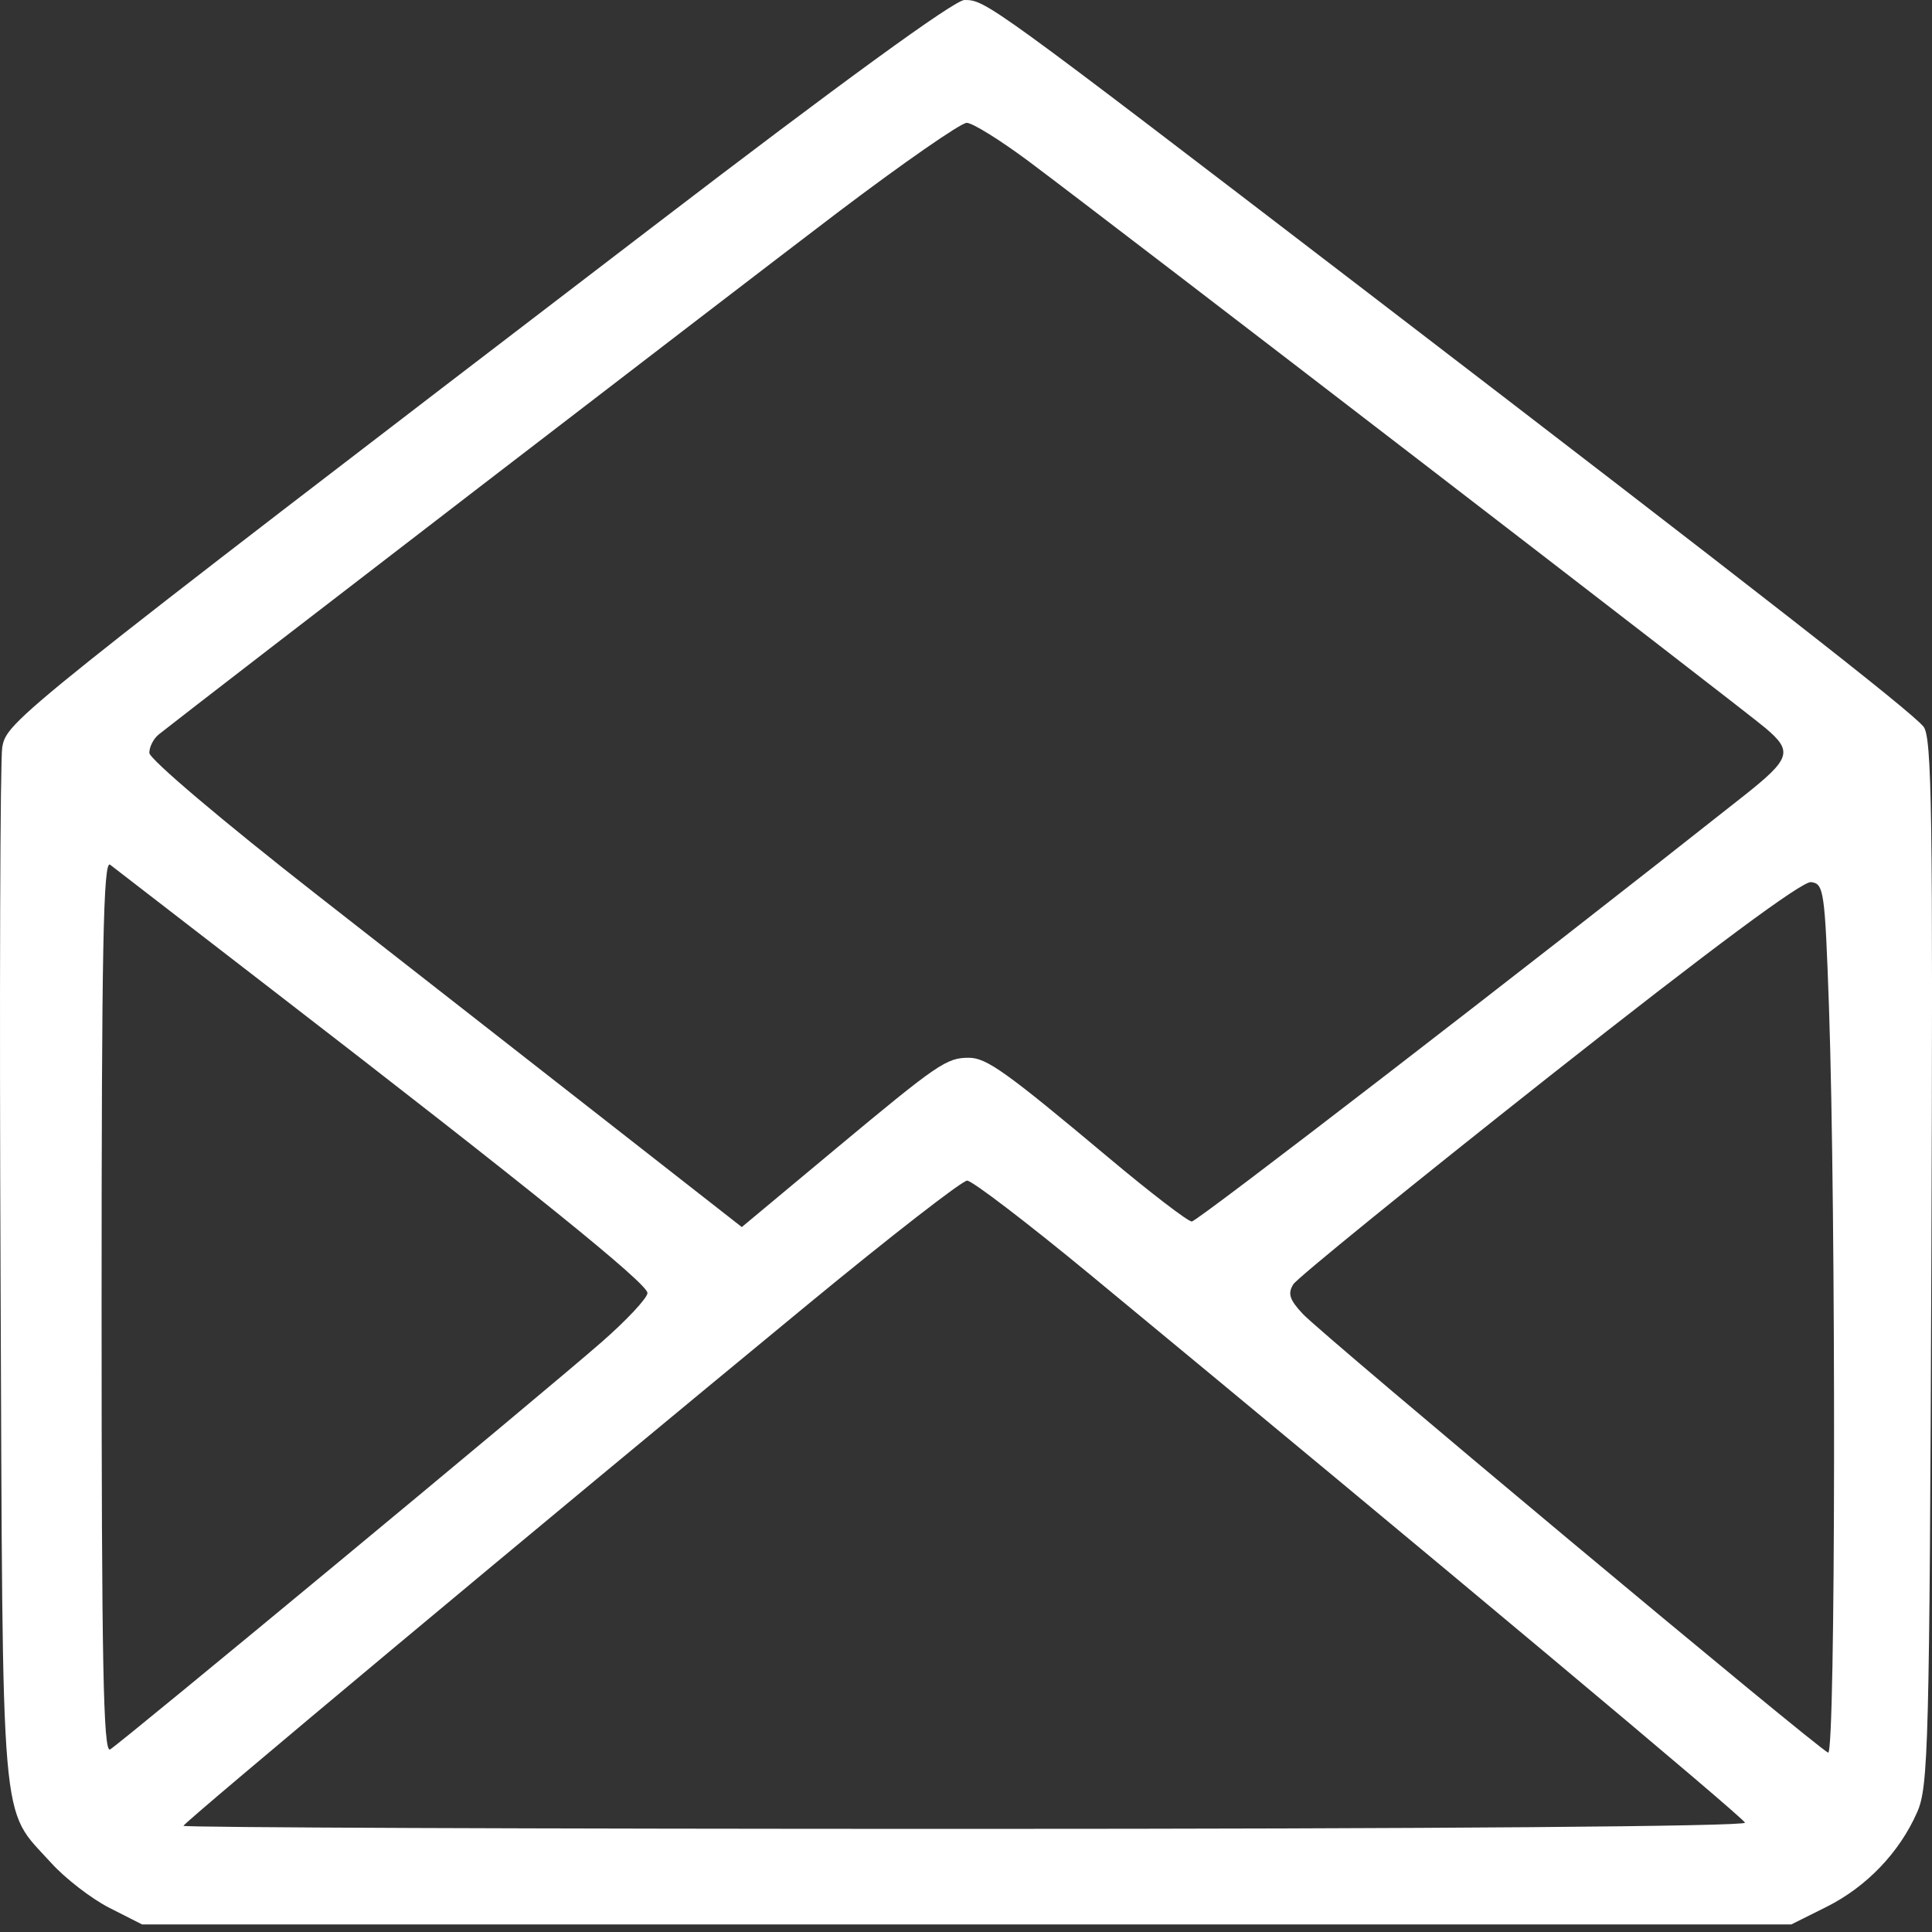 <svg xmlns="http://www.w3.org/2000/svg" fill="none" viewBox="0 0 24 24" height="24" width="24">
<rect x="0" y="0" width="24" height="24" fill="#333333" stroke="none"/>
<path fill="white" d="M8.115 2.812C0.151 8.906 0.088 8.956 0.028 9.282C0.002 9.422 -0.008 12.379 0.007 15.852C0.036 22.889 -0.004 22.435 0.634 23.14C0.81 23.335 1.137 23.587 1.359 23.7L1.765 23.906H12.008H22.252L22.689 23.688C23.186 23.44 23.597 23.011 23.816 22.511C23.956 22.194 23.969 21.676 23.992 15.671C24.013 10.111 23.999 9.152 23.894 9.026C23.725 8.823 21.854 7.362 16.978 3.625C12.279 0.025 12.245 0 11.981 0C11.858 0 10.453 1.022 8.115 2.812ZM12.783 2.007C13.888 2.834 21.634 8.793 21.931 9.044C22.275 9.335 22.246 9.424 21.657 9.89C18.955 12.027 14.873 15.174 14.805 15.174C14.757 15.174 14.294 14.819 13.775 14.384C12.497 13.313 12.255 13.14 12.035 13.14C11.758 13.14 11.655 13.21 10.38 14.272L9.215 15.243L7.626 14C6.753 13.317 5.097 12.022 3.946 11.123C2.765 10.2 1.855 9.429 1.855 9.352C1.855 9.277 1.908 9.174 1.974 9.122C2.503 8.702 9.247 3.518 10.405 2.64C11.215 2.027 11.936 1.526 12.009 1.526C12.081 1.526 12.429 1.743 12.783 2.007ZM3.381 12.296C6.595 14.775 8.043 15.945 8.043 16.062C8.043 16.123 7.786 16.399 7.471 16.674C6.763 17.294 1.513 21.644 1.368 21.732C1.283 21.783 1.262 20.66 1.262 16.228C1.262 11.787 1.283 10.677 1.368 10.742C1.426 10.787 2.332 11.486 3.381 12.296ZM22.72 12.504C22.809 15.094 22.803 21.803 22.71 21.772C22.592 21.732 16.437 16.592 16.184 16.322C16.019 16.146 15.994 16.069 16.066 15.954C16.116 15.875 17.546 14.714 19.242 13.374C21.266 11.777 22.386 10.946 22.497 10.958C22.657 10.977 22.669 11.061 22.72 12.504ZM13.539 15.831C17.866 19.405 21.653 22.574 21.677 22.642C21.695 22.688 17.799 22.719 11.992 22.719C6.65 22.719 2.279 22.702 2.279 22.681C2.279 22.643 6.661 18.984 10.046 16.195C11.066 15.355 11.952 14.667 12.014 14.666C12.076 14.666 12.762 15.19 13.539 15.831Z" clip-rule="evenodd" fill-rule="evenodd"></path>
</svg>
